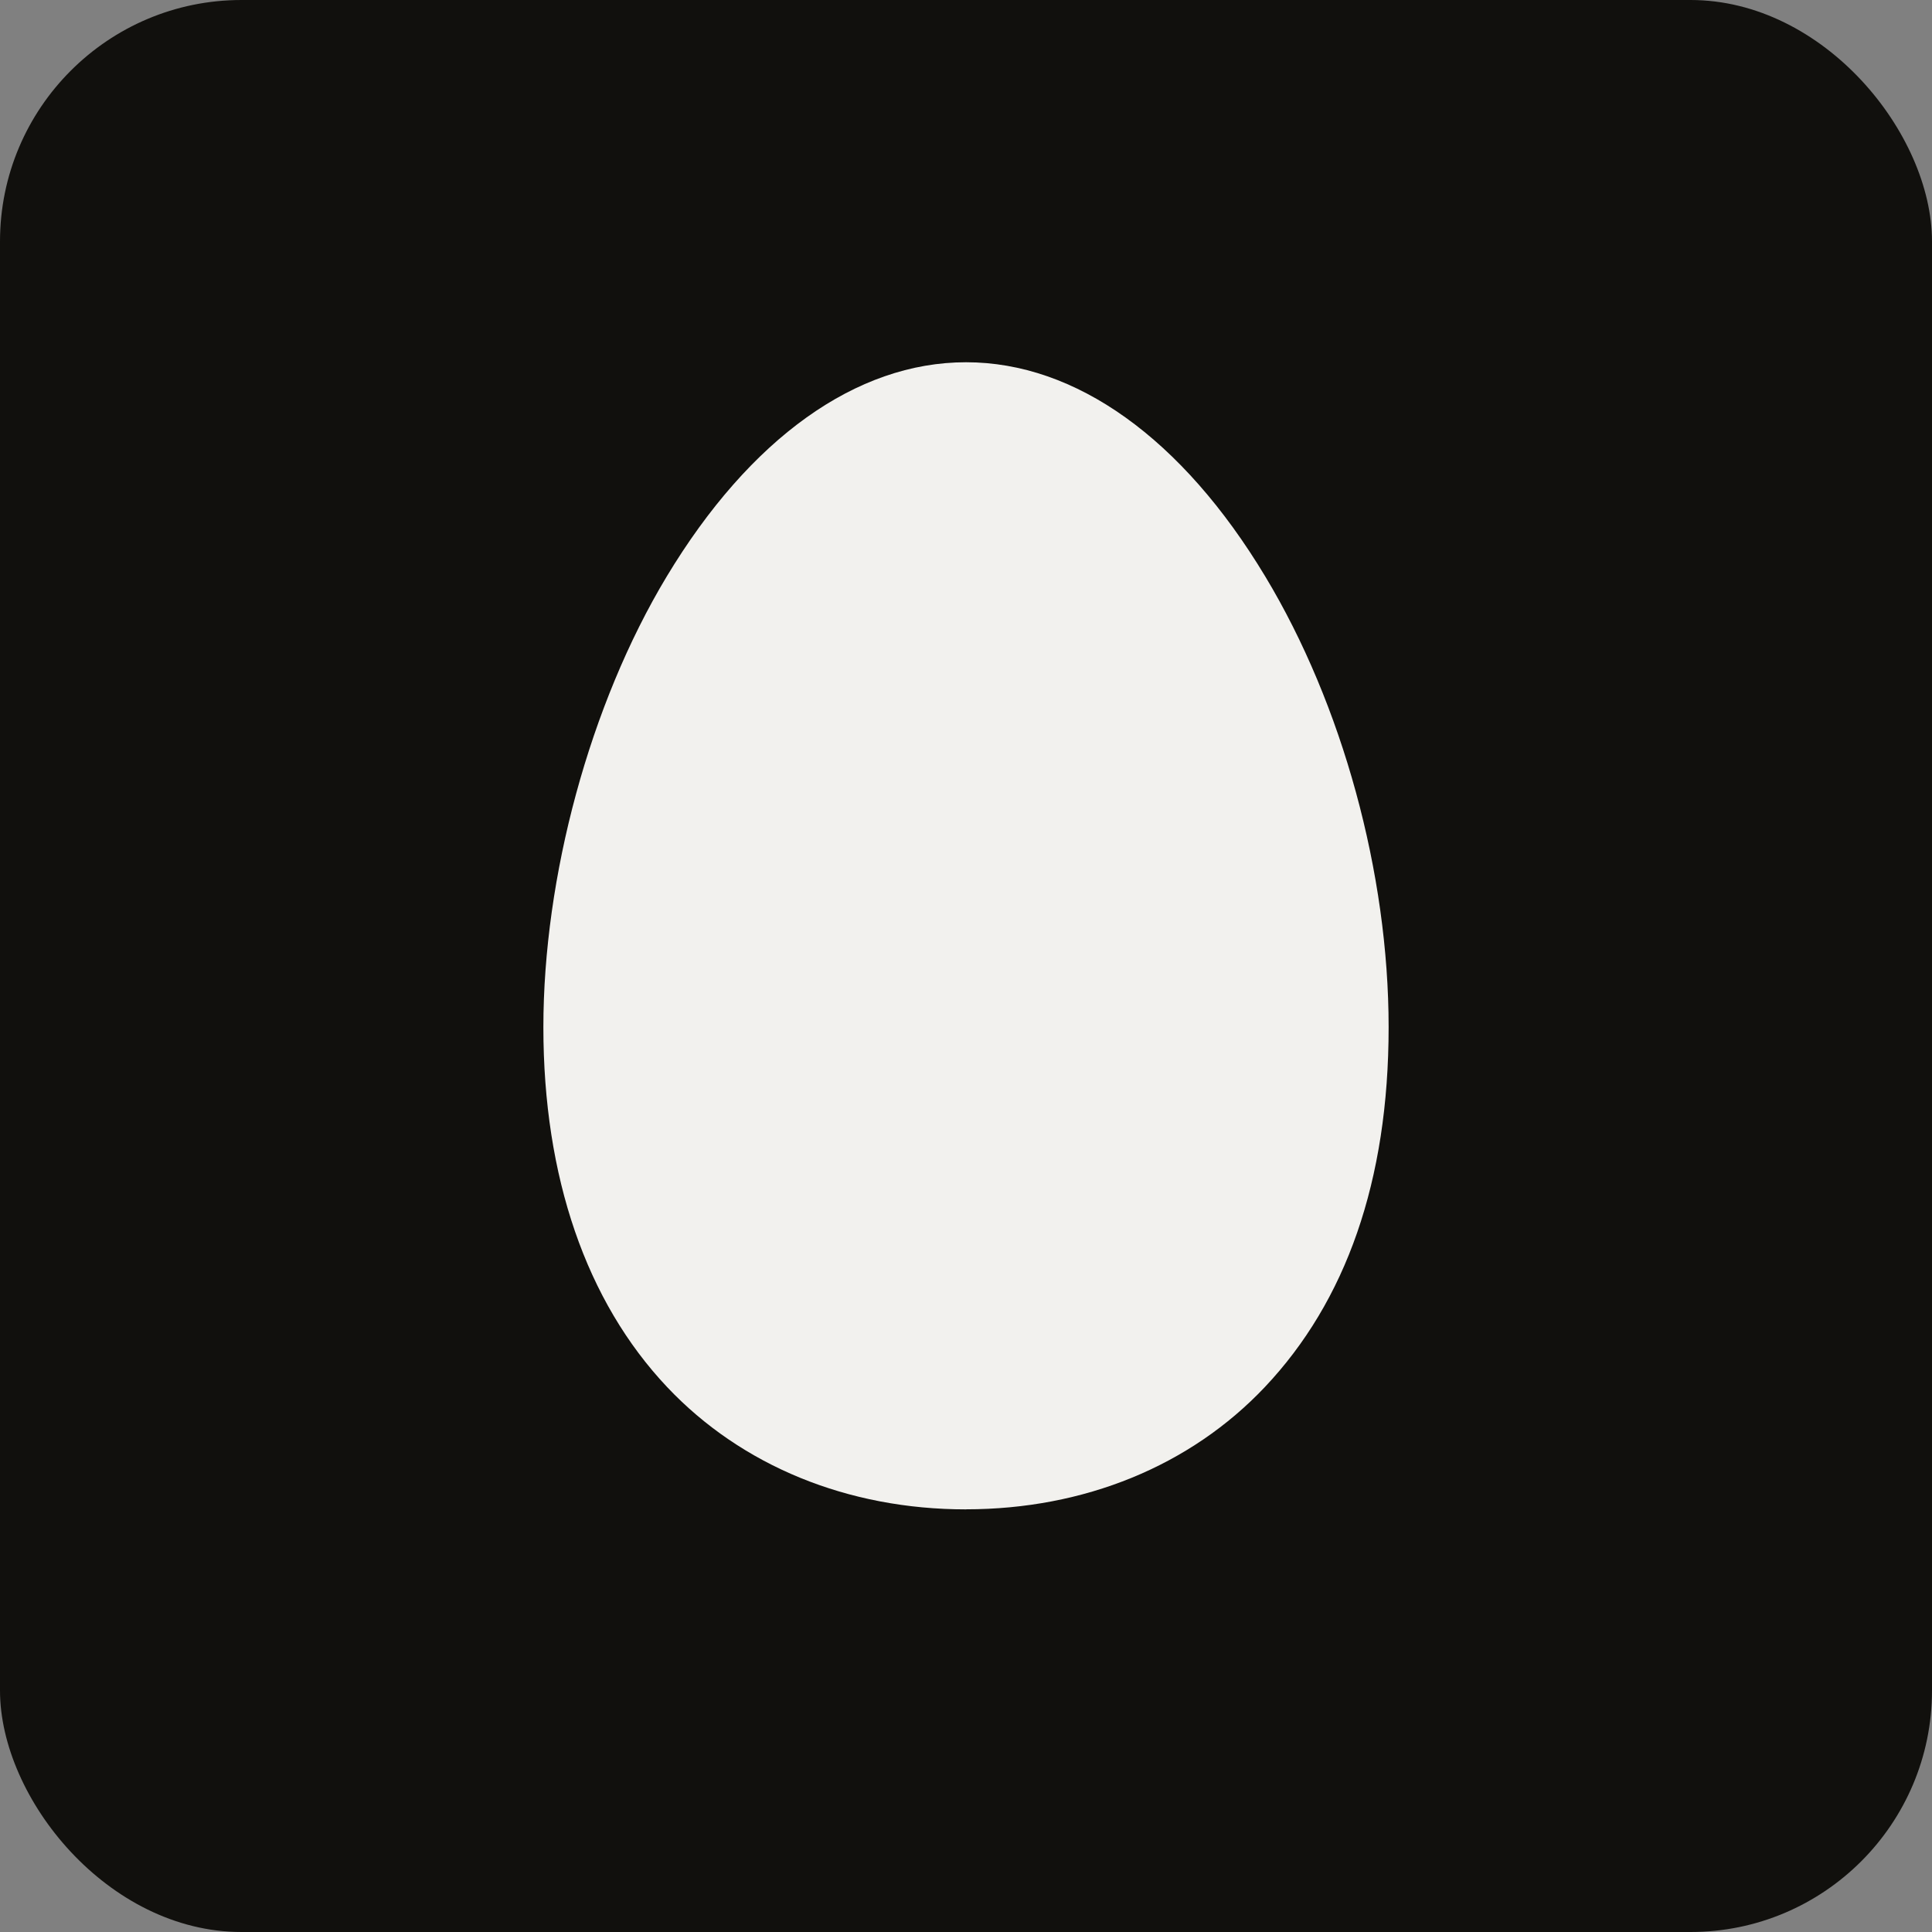 <svg xmlns="http://www.w3.org/2000/svg" version="1.1" xmlns:xlink="http://www.w3.org/1999/xlink" width="64" height="64"><rect width="100%" height="100%" fill="#808080" stroke="none"/><svg width="64" height="64" viewBox="0 0 64 64" fill="none" xmlns="http://www.w3.org/2000/svg">
<g clip-path="url(#clip0_1284_4)">
<rect width="64" height="64" rx="8" fill="#11100D"></rect>
<path d="M32.001 50C28.085 50 24.569 48.562 22.1 45.949C19.418 43.109 18 38.988 18 34.028C18 29.067 19.528 23.346 22.086 19.097C24.843 14.52 28.363 12 32.001 12C35.638 12 39.158 14.52 41.914 19.097C44.472 23.345 46 28.927 46 34.028C46 39.129 44.583 43.109 41.9 45.948C39.431 48.56 35.915 49.998 31.999 49.998L32.001 50Z" fill="#F2F1EE"></path>
</g>
<defs>
<clipPath id="SvgjsClipPath1061">
<rect width="64" height="64" fill="white"></rect>
</clipPath>
</defs>
</svg><style>@media (prefers-color-scheme: light) { :root { filter: none; } }
@media (prefers-color-scheme: dark) { :root { filter: none; } }
</style></svg>